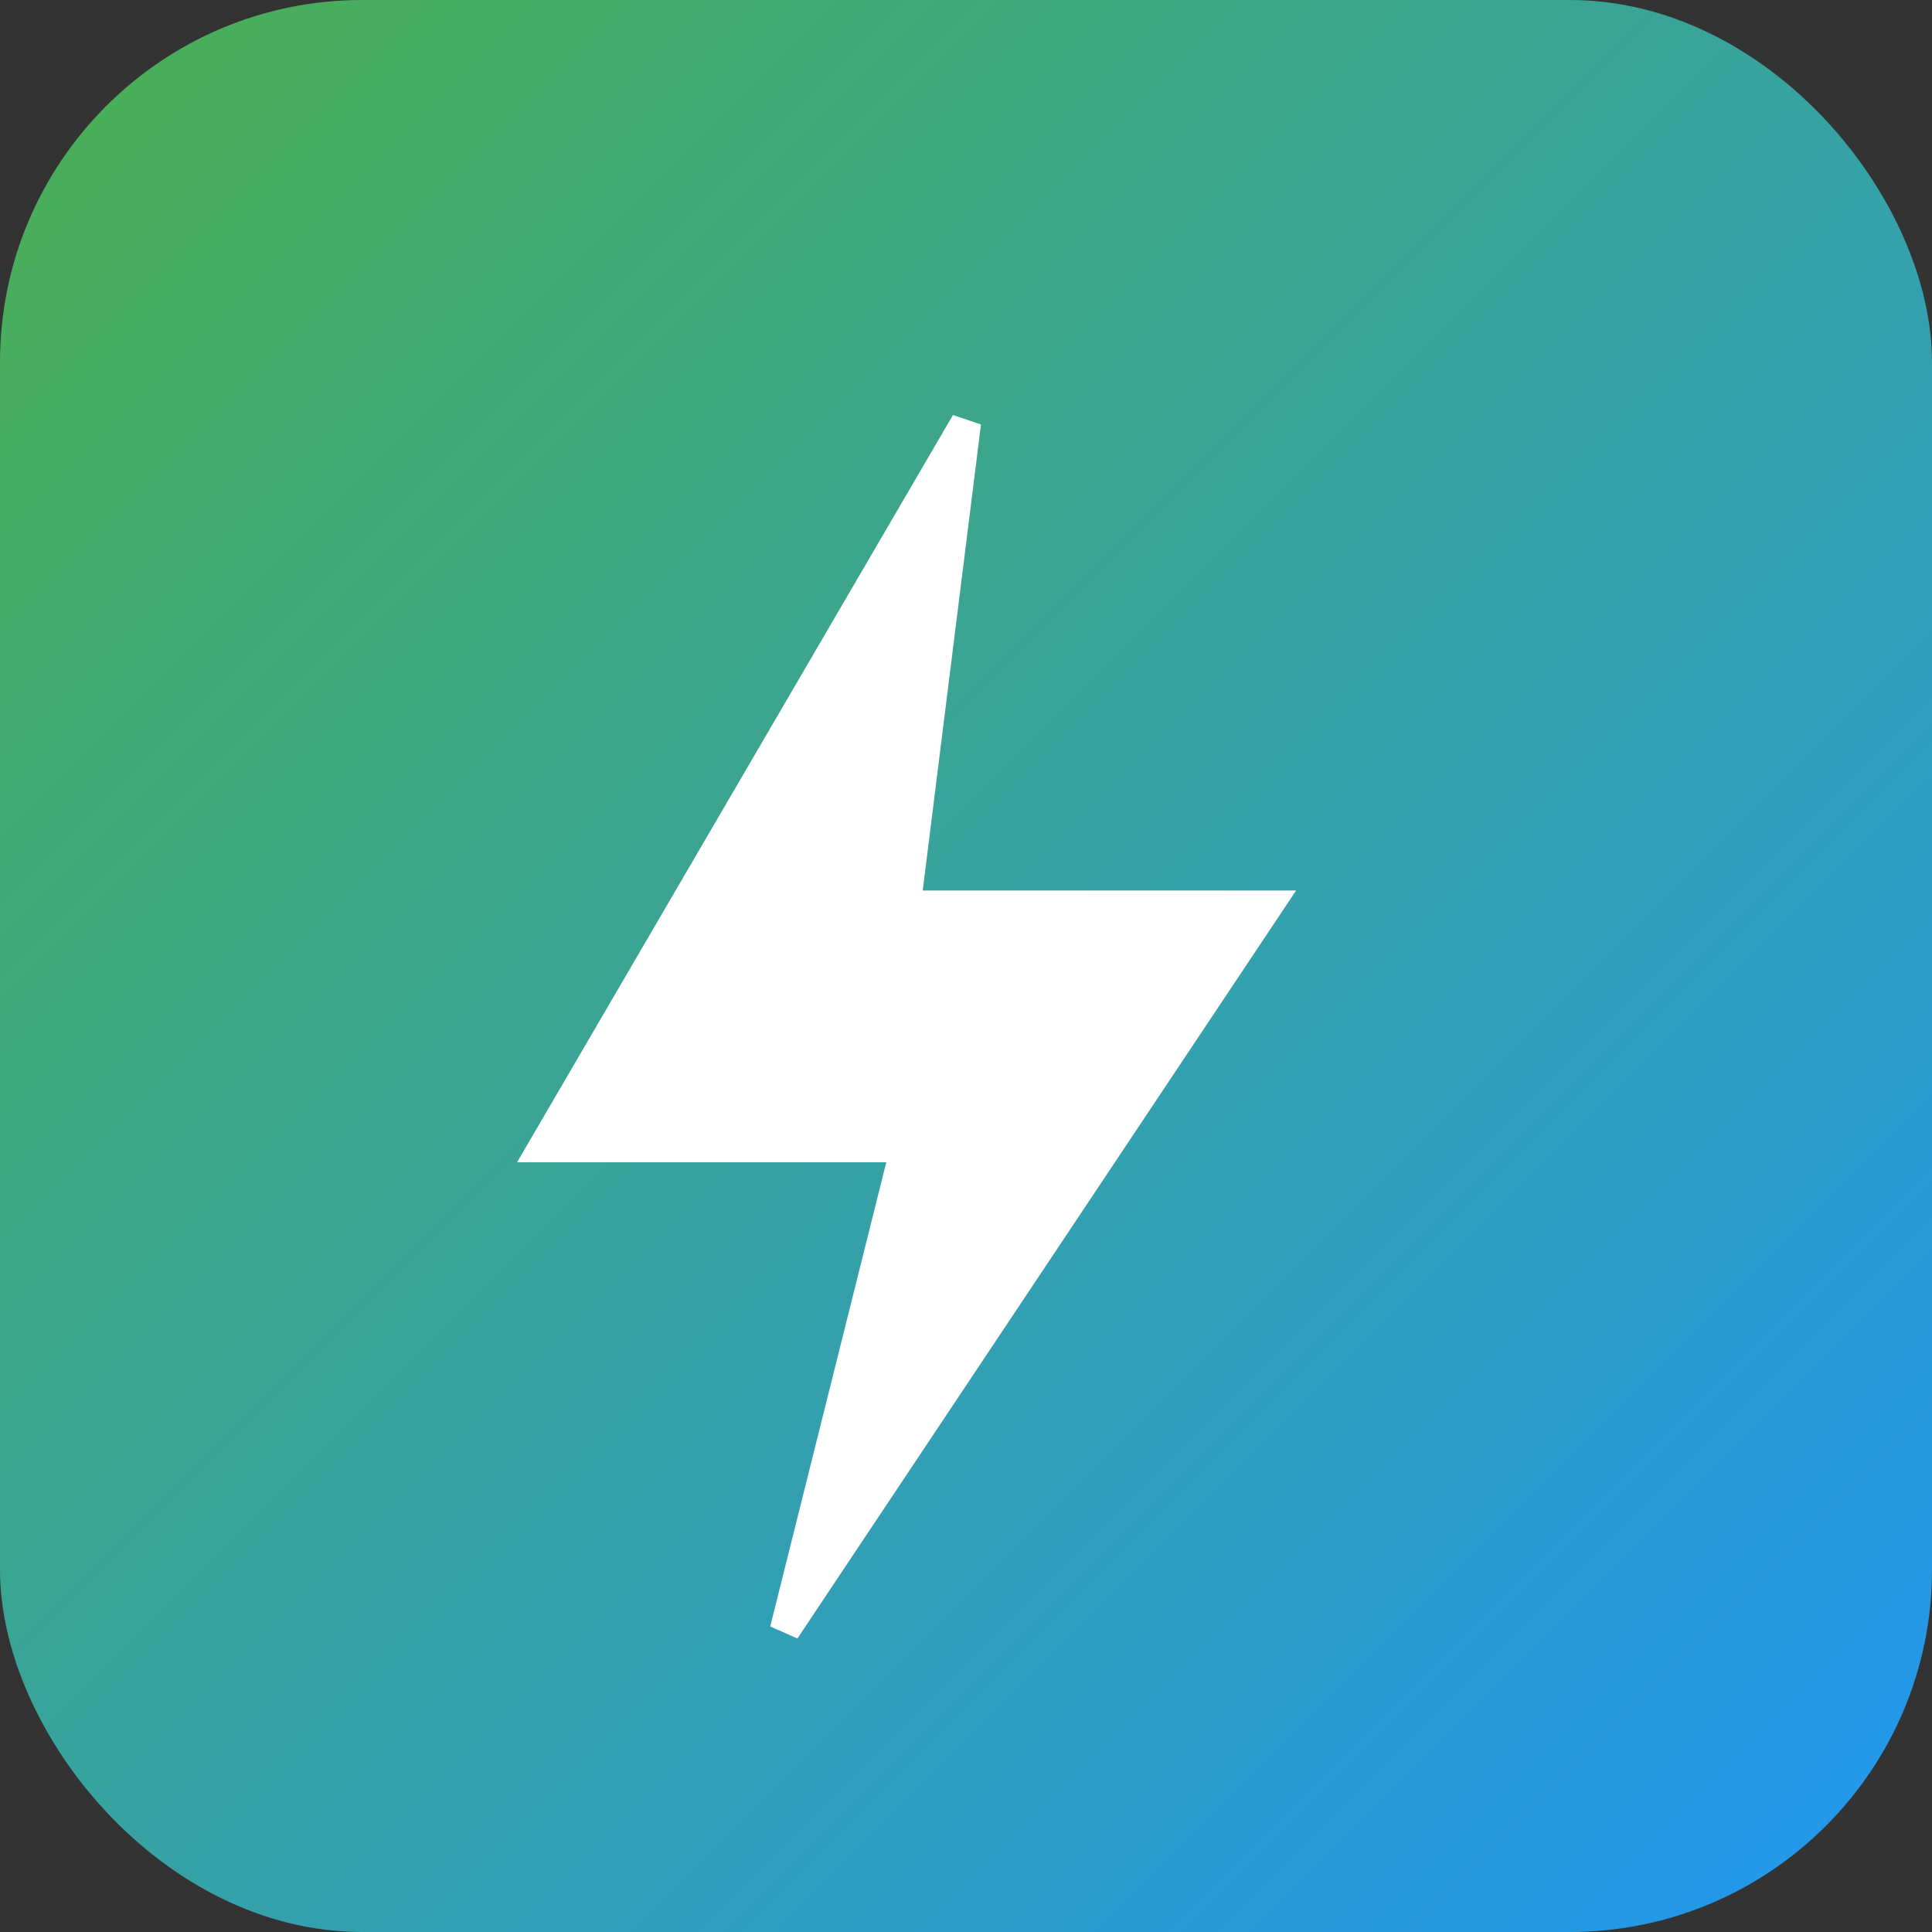 <svg width="32" height="32" viewBox="0 0 32 32" xmlns="http://www.w3.org/2000/svg">
  <rect x="0" y="0" width="32" height="32" fill="#333333" stroke="none"/>
  <defs>
    <linearGradient id="bxnex-grad" x1="0%" y1="0%" x2="100%" y2="100%">
      <stop offset="0%" style="stop-color:#4CAF50;stop-opacity:1" />
      <stop offset="100%" style="stop-color:#2196F3;stop-opacity:1" />
    </linearGradient>
  </defs>
  <rect width="32" height="32" rx="6" fill="url(#bxnex-grad)"/>
  <path d="M16 7l-7 12h6l-2 8 8-12h-6l1-8z" fill="white" stroke="white" stroke-width="0.5"/>
</svg>
